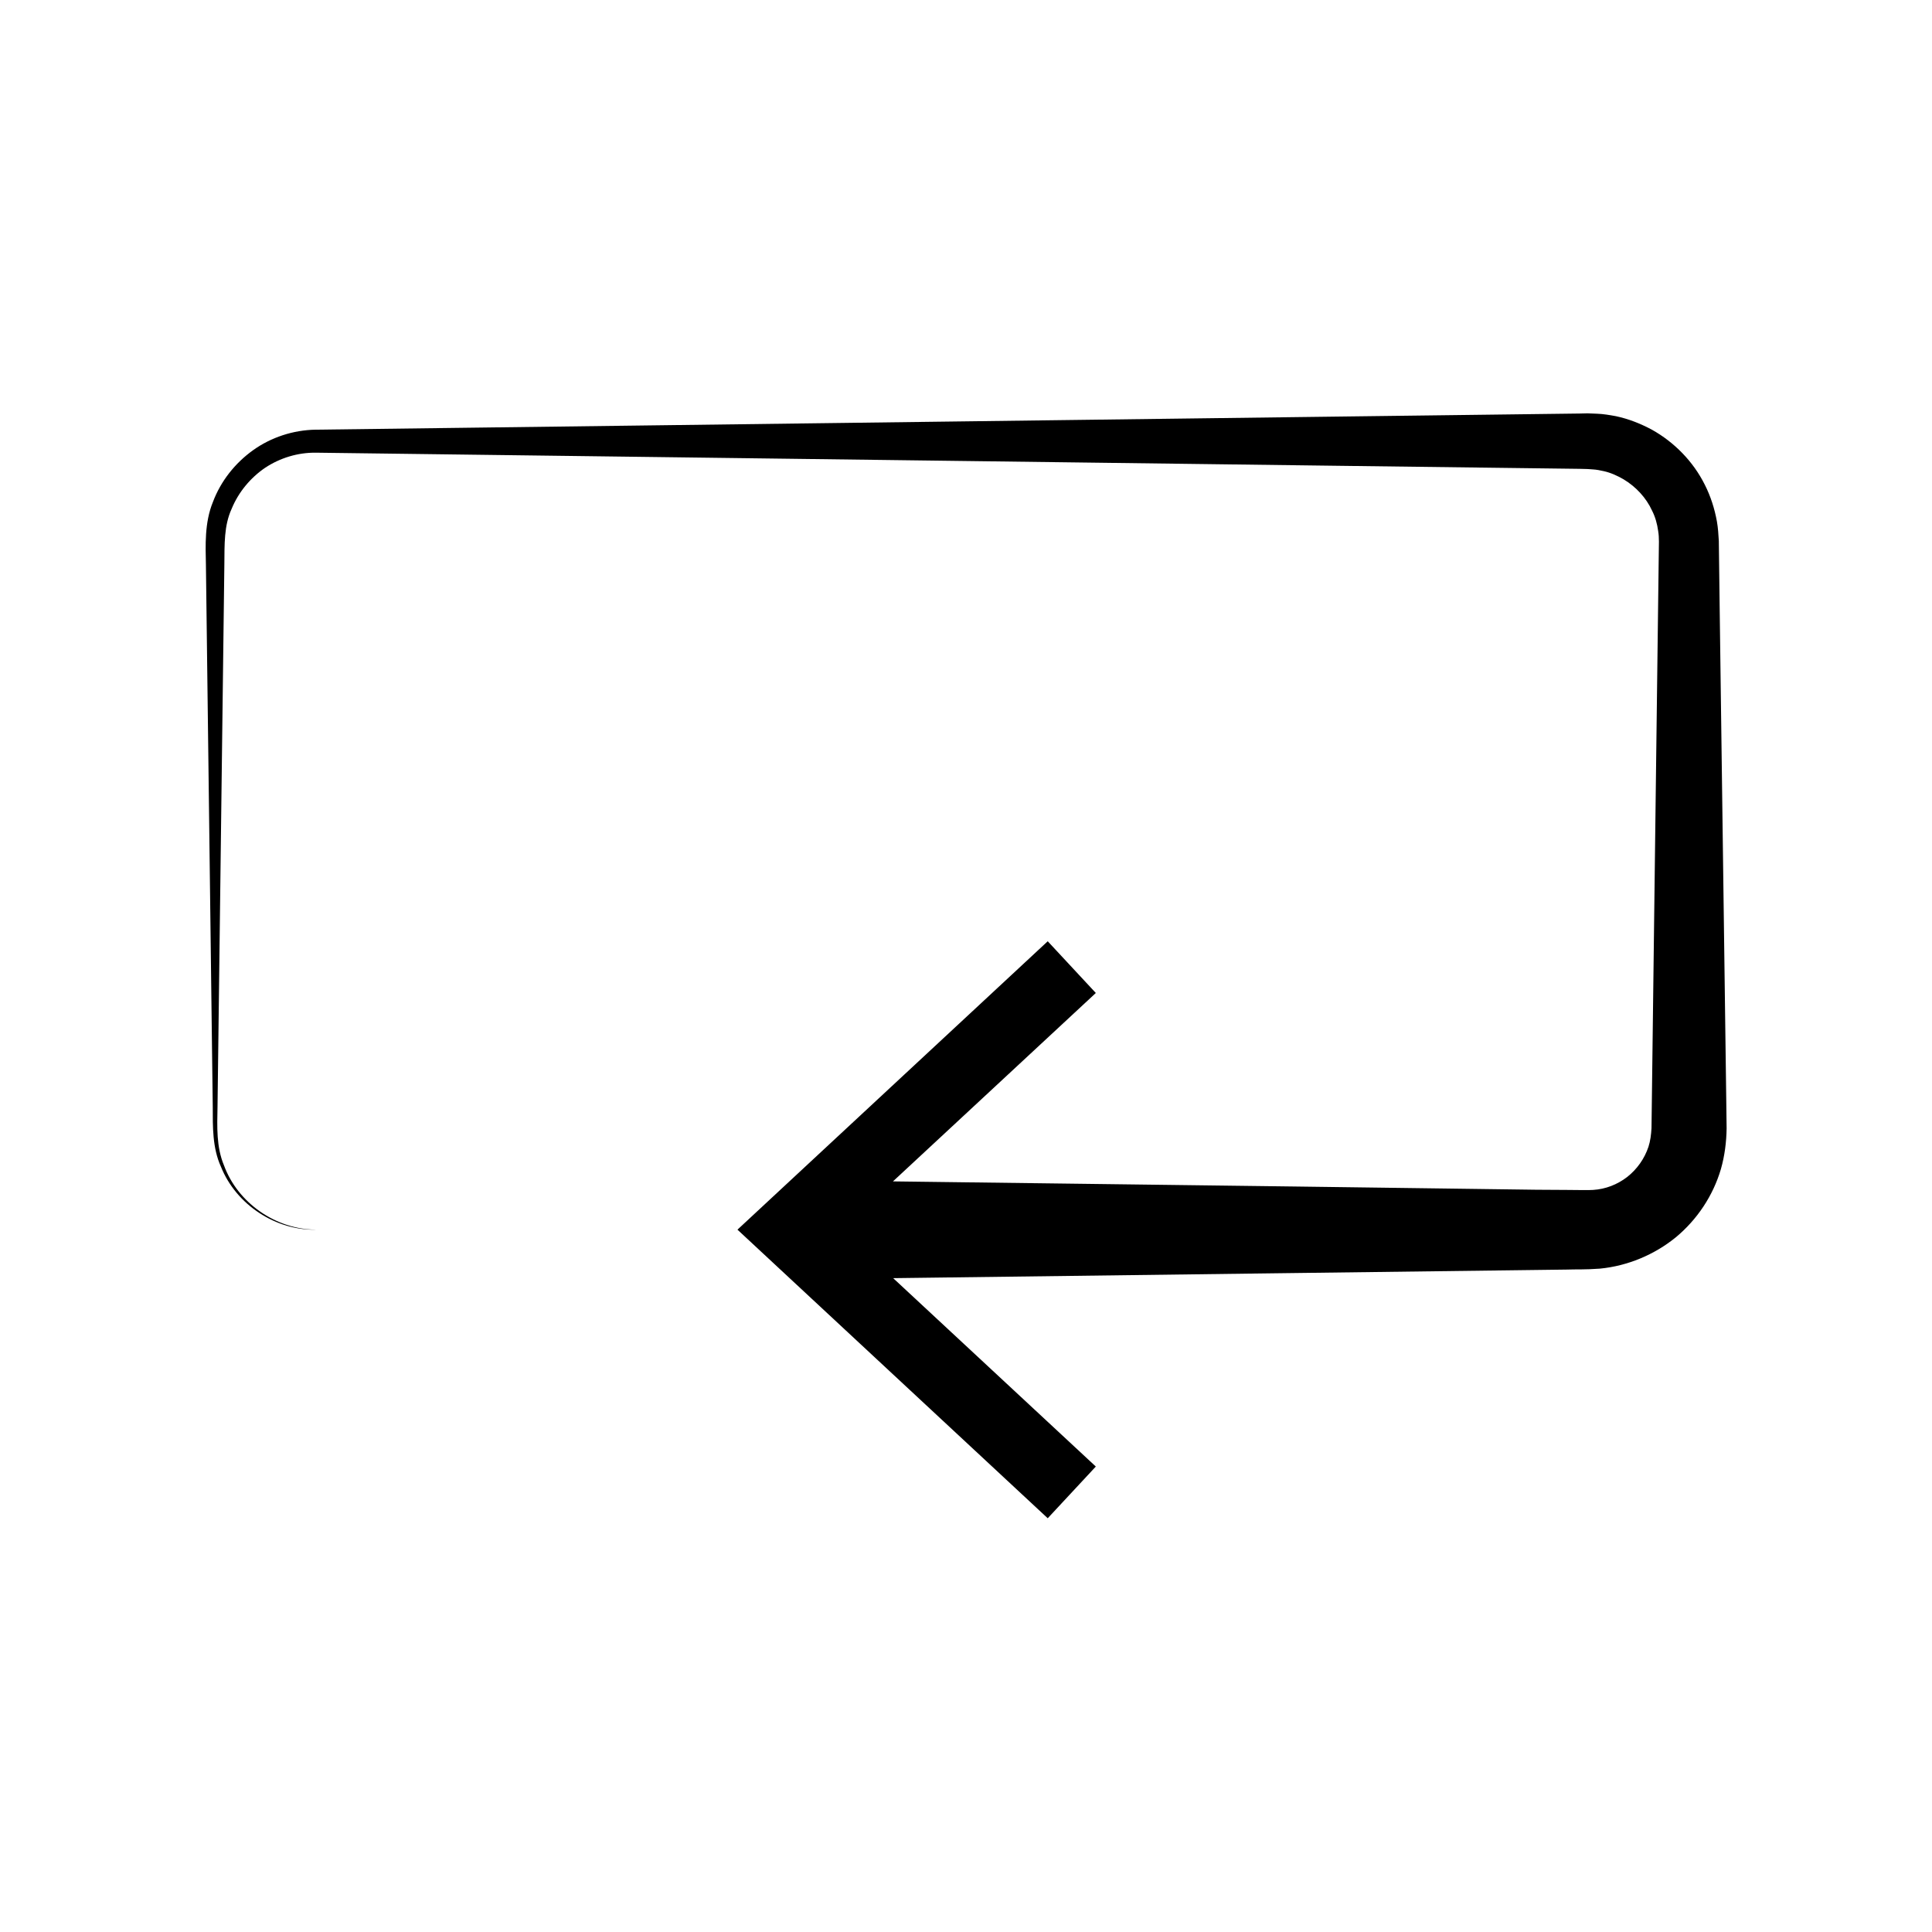 <?xml version="1.0" encoding="UTF-8"?>
<!-- Uploaded to: SVG Repo, www.svgrepo.com, Generator: SVG Repo Mixer Tools -->
<svg fill="#000000" width="800px" height="800px" version="1.1" viewBox="144 144 512 512" xmlns="http://www.w3.org/2000/svg">
 <path d="m599.76 307.4-0.203-15.973-0.051-4.082c-0.102-1.715-0.203-3.426-0.504-5.141-0.605-3.375-1.664-6.699-3.223-9.773-3.074-6.144-8.062-11.234-14.008-14.559-3.023-1.613-6.195-2.871-9.523-3.578-1.664-0.301-3.375-0.605-5.039-0.656l-2.519-0.102-2.016 0.051-63.832 0.805-255.23 3.273-15.973 0.203c-5.945 0.102-11.789 2.016-16.574 5.441-4.785 3.426-8.566 8.211-10.629 13.703-2.266 5.492-1.965 11.637-1.863 16.676l1.609 127.66 0.203 15.973c0 5.238-0.102 10.883 2.168 15.871 4.031 10.078 14.559 16.977 25.293 16.676-10.73 0-20.859-7.106-24.484-17.027-2.066-4.938-1.812-10.227-1.715-15.566l0.203-15.973 1.609-127.66c0.051-5.492-0.102-10.328 1.914-14.762 1.812-4.434 4.988-8.262 8.918-10.934 3.981-2.621 8.664-4.031 13.402-3.981l15.922 0.203 255.23 3.273 63.832 0.805 2.016 0.051 1.461 0.102c0.957 0.051 1.914 0.25 2.82 0.453 1.863 0.402 3.629 1.211 5.289 2.168 3.273 1.965 5.996 4.887 7.559 8.312 0.855 1.664 1.359 3.527 1.613 5.391 0.152 0.906 0.203 1.863 0.203 2.82l-0.051 3.879-0.203 15.973-1.613 127.61-0.102 7.961c-0.102 1.762-0.301 3.375-0.805 4.938-1.059 3.176-3.023 5.945-5.644 8.012-2.621 2.016-5.742 3.223-9.02 3.426-1.16 0.102-4.637 0-7.106 0l-7.953-0.047-63.832-0.855-106.66-1.359 53.758-49.926-12.746-13.707-82.223 76.426 82.223 76.48 12.746-13.703-53.707-49.926 106.66-1.359 63.781-0.809 7.961-0.102c2.871-0.102 4.684 0.051 8.867-0.25 7.356-0.707 14.461-3.68 20.152-8.312 5.644-4.684 9.875-11.035 11.941-18.086 1.008-3.527 1.461-7.203 1.512-10.781l-0.102-7.961z"/>
</svg>